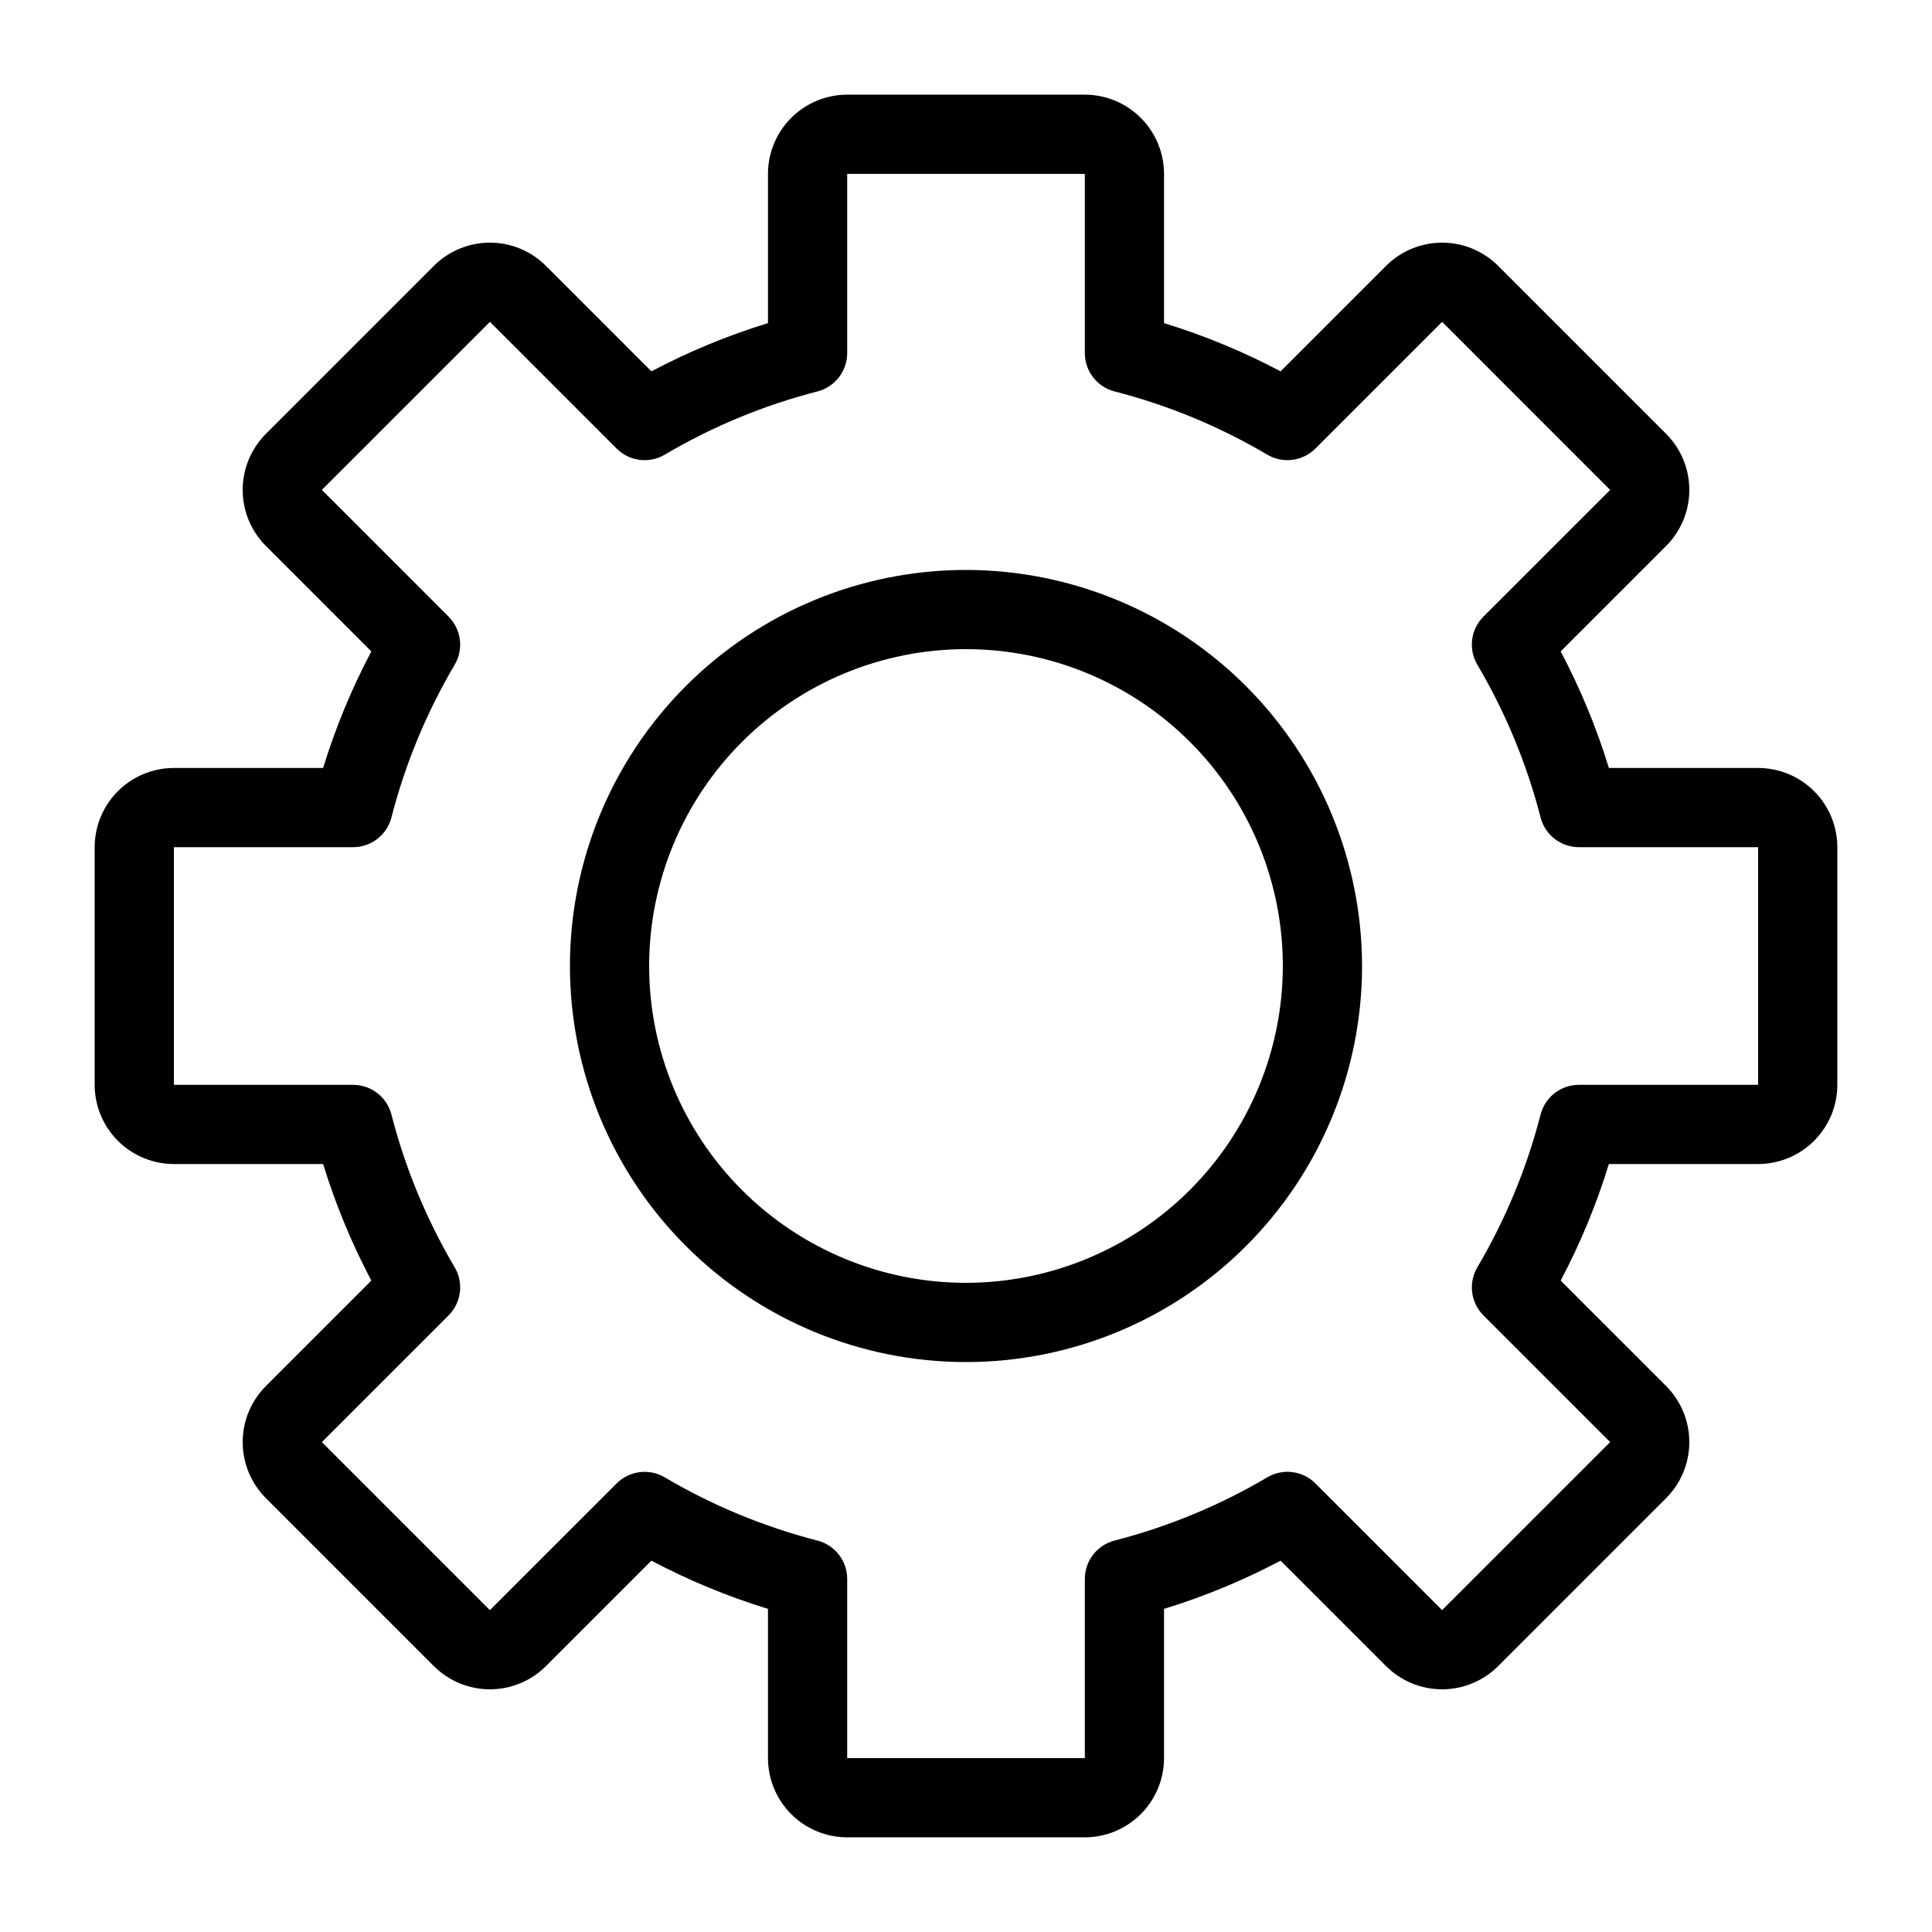 <?xml version="1.0" encoding="UTF-8"?>
<!-- Uploaded to: ICON Repo, www.svgrepo.com, Generator: ICON Repo Mixer Tools -->
<svg fill="#000000" width="800px" height="800px" version="1.1" viewBox="144 144 512 512" xmlns="http://www.w3.org/2000/svg">
 <g>
  <path d="m609.92 347.52h-39.551c-3.273-10.676-7.555-21.02-12.777-30.891l27.957-27.957h-0.004c3.934-3.938 6.141-9.277 6.141-14.844s-2.207-10.906-6.141-14.844l-44.527-44.531c-3.941-3.938-9.281-6.148-14.848-6.148-5.566 0-10.906 2.211-14.844 6.148l-27.957 27.957c-9.871-5.227-20.211-9.504-30.887-12.781v-39.551c-0.008-5.566-2.223-10.902-6.156-14.836-3.938-3.938-9.273-6.152-14.836-6.156h-62.977c-5.566 0.004-10.902 2.219-14.84 6.156-3.934 3.934-6.148 9.27-6.152 14.836v39.551c-10.676 3.277-21.02 7.555-30.891 12.781l-27.957-27.957c-3.938-3.938-9.277-6.148-14.844-6.148s-10.906 2.211-14.844 6.148l-44.531 44.531c-3.93 3.938-6.141 9.277-6.141 14.844s2.211 10.906 6.141 14.844l27.957 27.957c-5.227 9.871-9.504 20.215-12.781 30.891h-39.551c-5.566 0.004-10.902 2.219-14.836 6.152-3.938 3.938-6.152 9.273-6.156 14.84v62.977c0.004 5.562 2.219 10.898 6.156 14.836 3.934 3.934 9.27 6.148 14.836 6.156h39.551c3.277 10.676 7.555 21.016 12.781 30.887l-27.957 27.957c-3.93 3.941-6.141 9.277-6.141 14.844 0 5.566 2.211 10.906 6.141 14.848l44.531 44.531v-0.004c3.938 3.934 9.277 6.141 14.844 6.141s10.906-2.207 14.844-6.141l27.957-27.957v0.004c9.871 5.223 20.215 9.504 30.891 12.777v39.551c0.004 5.566 2.219 10.902 6.152 14.84 3.938 3.934 9.273 6.148 14.84 6.152h62.977c5.562-0.004 10.898-2.219 14.836-6.152 3.934-3.938 6.148-9.273 6.156-14.84v-39.551c10.676-3.273 21.016-7.555 30.887-12.777l27.957 27.957v-0.004c3.941 3.934 9.277 6.141 14.844 6.141 5.566 0 10.906-2.207 14.848-6.141l44.531-44.531-0.004 0.004c3.934-3.941 6.141-9.281 6.141-14.848 0-5.566-2.207-10.902-6.141-14.844l-27.957-27.957h0.004c5.223-9.871 9.504-20.211 12.777-30.887h39.551c5.566-0.008 10.902-2.223 14.84-6.156 3.934-3.938 6.148-9.273 6.152-14.836v-62.977c-0.004-5.566-2.219-10.902-6.152-14.84-3.938-3.934-9.273-6.148-14.84-6.152zm0 83.969h-47.488c-4.785 0-8.965 3.234-10.16 7.871-3.656 14.211-9.297 27.836-16.754 40.473-2.438 4.121-1.773 9.375 1.613 12.762l33.574 33.574-44.535 44.531-33.57-33.574v-0.004c-3.387-3.387-8.637-4.051-12.762-1.613-12.637 7.461-26.262 13.098-40.473 16.754-4.633 1.195-7.871 5.379-7.871 10.164v47.492h-62.98v-47.488c0-4.785-3.238-8.965-7.875-10.16-14.207-3.656-27.832-9.297-40.469-16.754-4.125-2.438-9.375-1.773-12.762 1.613l-33.582 33.574-44.531-44.535 33.574-33.57c3.391-3.387 4.055-8.637 1.617-12.762-7.461-12.637-13.102-26.262-16.754-40.473-1.195-4.637-5.375-7.875-10.164-7.875h-47.488v-62.977h47.488c4.785 0 8.965-3.238 10.164-7.875 3.656-14.207 9.293-27.832 16.754-40.469 2.438-4.125 1.773-9.375-1.617-12.762l-33.574-33.582 44.543-44.531 33.57 33.574c3.383 3.394 8.637 4.059 12.762 1.617 12.637-7.461 26.262-13.098 40.469-16.754 4.637-1.199 7.875-5.379 7.875-10.164v-47.488h62.977v47.488c0 4.785 3.234 8.965 7.871 10.164 14.211 3.652 27.836 9.293 40.473 16.754 4.125 2.434 9.371 1.77 12.762-1.617l33.578-33.574 44.531 44.543-33.574 33.57c-3.387 3.387-4.051 8.637-1.613 12.762 7.457 12.637 13.098 26.262 16.754 40.469 1.195 4.637 5.375 7.875 10.16 7.875h47.488z"/>
  <path d="m400 295.04c-27.84 0-54.535 11.059-74.219 30.742s-30.742 46.379-30.742 74.219c0 27.836 11.059 54.531 30.742 74.215 19.684 19.688 46.379 30.742 74.219 30.742 27.836 0 54.531-11.055 74.215-30.742 19.688-19.684 30.742-46.379 30.742-74.215-0.027-27.828-11.098-54.508-30.773-74.188-19.68-19.676-46.355-30.742-74.184-30.773zm0 188.93v-0.004c-22.27 0-43.629-8.844-59.375-24.594-15.75-15.746-24.594-37.102-24.594-59.371s8.844-43.629 24.594-59.375c15.746-15.75 37.105-24.594 59.375-24.594s43.625 8.844 59.371 24.594c15.75 15.746 24.594 37.105 24.594 59.375-0.023 22.262-8.879 43.602-24.621 59.344s-37.082 24.598-59.344 24.621z"/>
 </g>
</svg>